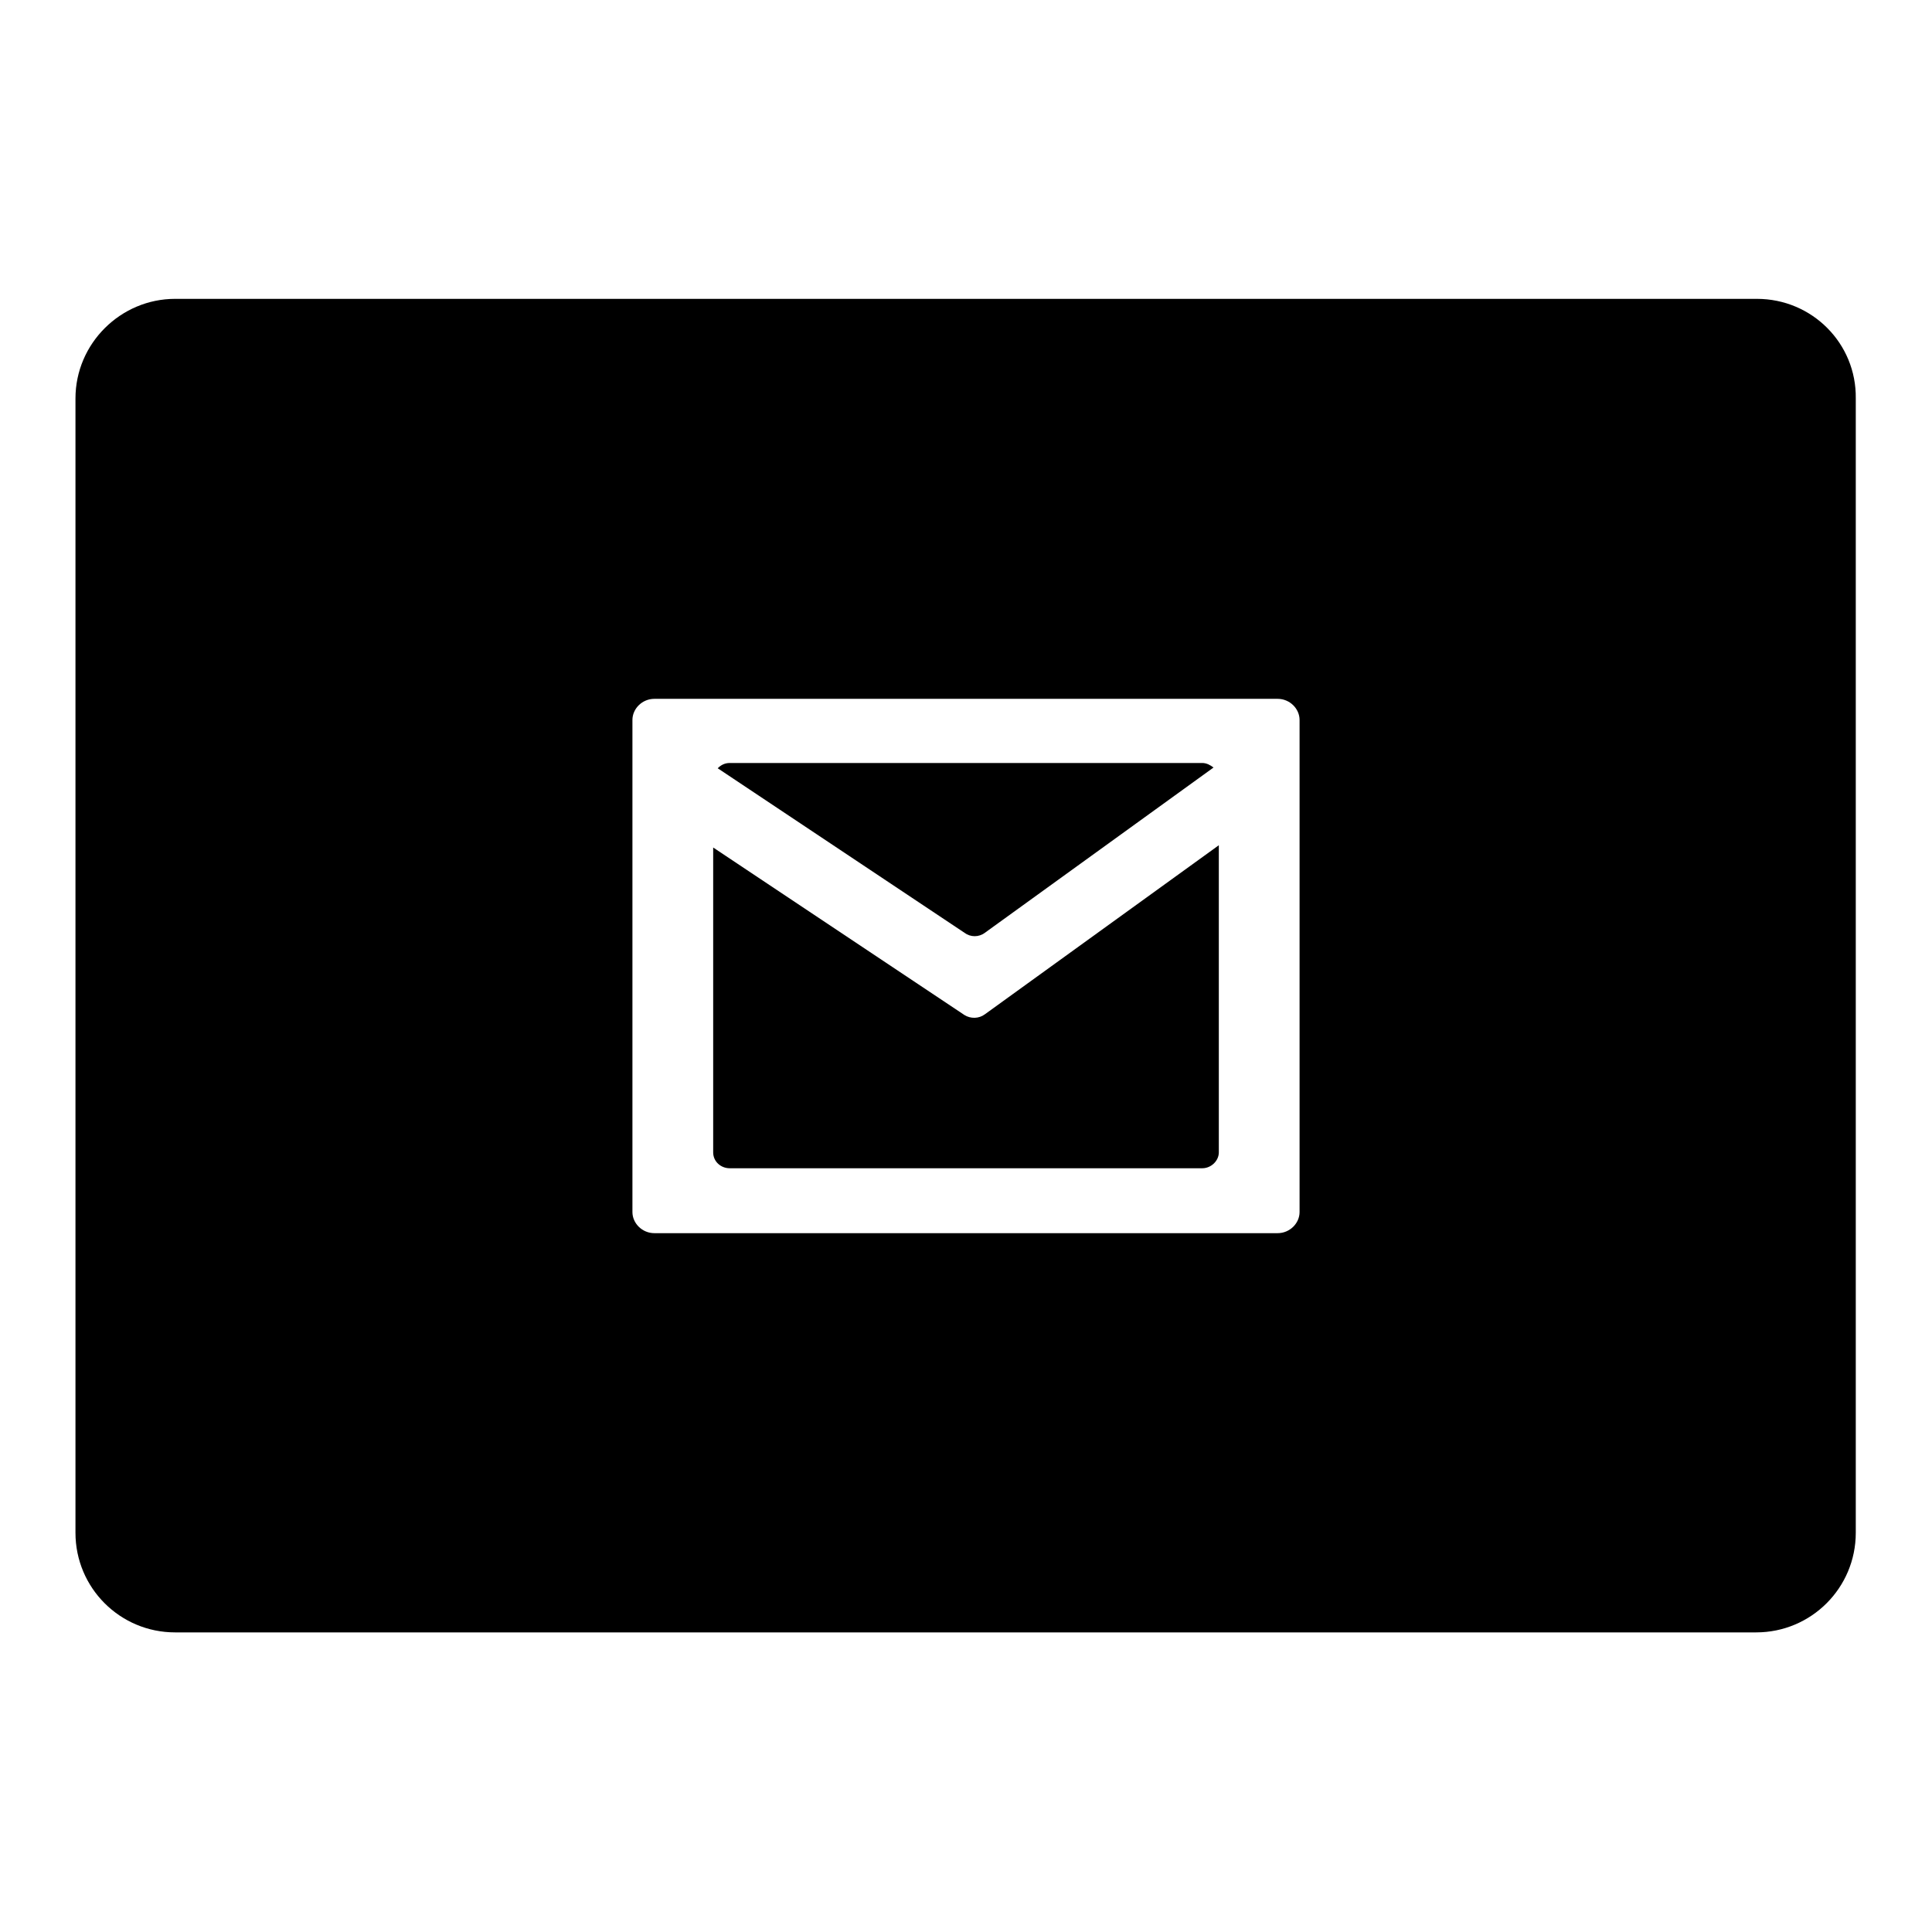 <?xml version="1.0" encoding="utf-8"?>
<!-- Svg Vector Icons : http://www.onlinewebfonts.com/icon -->
<!DOCTYPE svg PUBLIC "-//W3C//DTD SVG 1.1//EN" "http://www.w3.org/Graphics/SVG/1.1/DTD/svg11.dtd">
<svg version="1.1" xmlns="http://www.w3.org/2000/svg" xmlns:xlink="http://www.w3.org/1999/xlink" x="0px" y="0px" viewBox="0 0 256 256" enable-background="new 0 0 256 256" xml:space="preserve">
<g><g><path fill="#000000" d="M127.8,134.5l-33.3-22.2v40.4c0,1.2,1,2.1,2.2,2.1h62.6c1.2,0,2.2-1,2.2-2.1V112l-31,22.4C129.7,135,128.6,135,127.8,134.5z"/><path fill="#000000" d="M130.5,123.6l30.3-21.9c-0.4-0.3-0.9-0.6-1.5-0.6H96.7c-0.7,0-1.2,0.3-1.6,0.7l32.7,21.8C128.6,124.2,129.7,124.2,130.5,123.6z"/><path fill="#000000" d="M232.8,39.6H23.2C16,39.6,10,45.5,10,52.8v150.3c0,7.3,5.9,13.2,13.2,13.2h209.5c7.3,0,13.2-5.9,13.2-13.2V52.8C246,45.5,240.1,39.6,232.8,39.6z M172.2,160.6c0,1.5-1.3,2.8-2.9,2.8H86.7c-1.6,0-2.9-1.3-2.9-2.8V95.4c0-1.5,1.3-2.8,2.9-2.8h82.6c1.6,0,2.9,1.3,2.9,2.8V160.6L172.2,160.6z"/></g></g>
</svg>